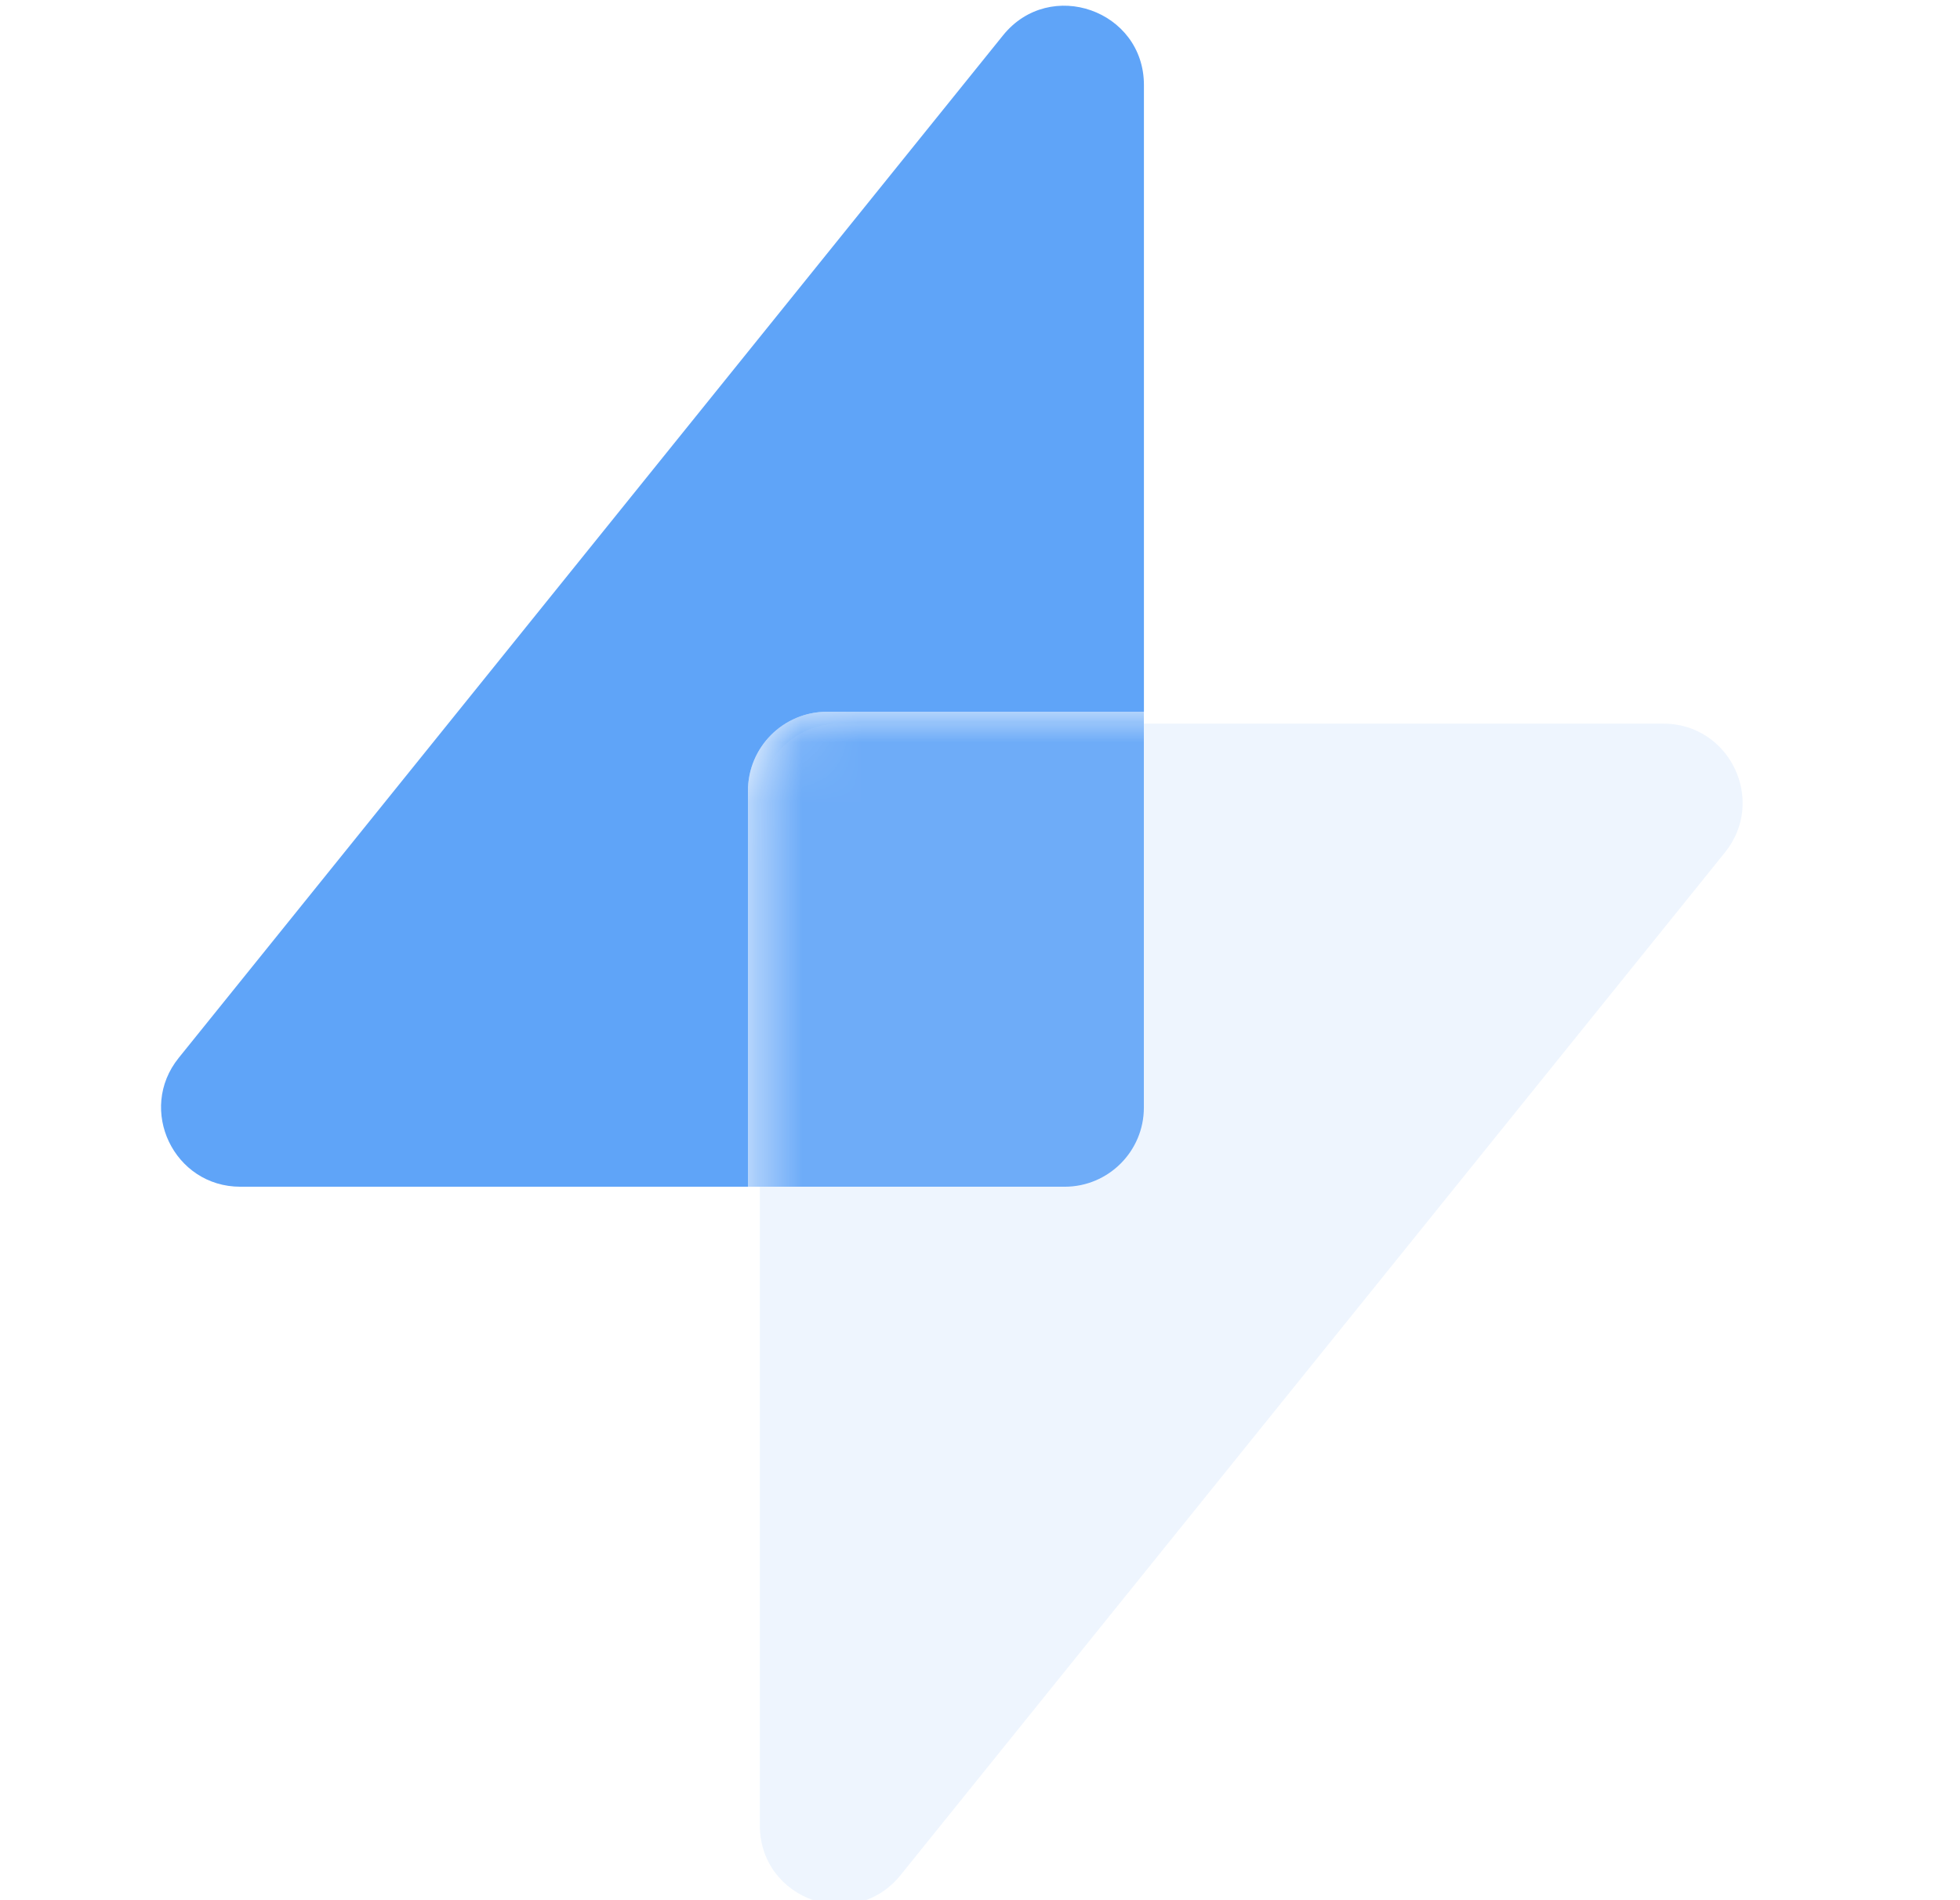 <svg width="33" height="32" viewBox="0 0 33 32" fill="none" xmlns="http://www.w3.org/2000/svg">
<path fill-rule="evenodd" clip-rule="evenodd" d="M12.593 19.985H4.047C2.927 19.985 2.306 18.687 3.009 17.815L16.888 0.595C17.678 -0.384 19.26 0.174 19.26 1.432V11.986H13.927C13.19 11.986 12.593 12.582 12.593 13.319V19.985Z" fill="#5FA4F8"/>
<mask id="mask0_1728_17000" style="mask-type:alpha" maskUnits="userSpaceOnUse" x="12" y="11" width="18" height="21">
<path d="M27.805 11.986H13.926C13.19 11.986 12.593 12.582 12.593 13.319V30.539C12.593 31.797 14.175 32.355 14.964 31.376L28.843 14.155C29.546 13.283 28.925 11.986 27.805 11.986Z" fill="#AACEFB"/>
</mask>
<g mask="url(#mask0_1728_17000)">
<g filter="url(#filter0_f_1728_17000)">
<path d="M19.259 11.986H13.926C13.19 11.986 12.593 12.582 12.593 13.319V19.985H17.926C18.662 19.985 19.259 19.388 19.259 18.652V11.986Z" fill="#5FA4F8"/>
</g>
</g>
<g filter="url(#filter1_i_1728_17000)">
<path d="M27.805 11.986H13.926C13.19 11.986 12.593 12.582 12.593 13.319V30.539C12.593 31.797 14.175 32.355 14.964 31.376L28.843 14.155C29.546 13.283 28.925 11.986 27.805 11.986Z" fill="#AACEFB" fill-opacity="0.2"/>
</g>
<defs>
<filter id="filter0_f_1728_17000" x="9.926" y="9.319" width="11.999" height="13.333" filterUnits="userSpaceOnUse" color-interpolation-filters="sRGB">
<feFlood flood-opacity="0" result="BackgroundImageFix"/>
<feBlend mode="normal" in="SourceGraphic" in2="BackgroundImageFix" result="shape"/>
<feGaussianBlur stdDeviation="1.333" result="effect1_foregroundBlur_1728_17000"/>
</filter>
<filter id="filter1_i_1728_17000" x="12.593" y="11.986" width="16.748" height="20.089" filterUnits="userSpaceOnUse" color-interpolation-filters="sRGB">
<feFlood flood-opacity="0" result="BackgroundImageFix"/>
<feBlend mode="normal" in="SourceGraphic" in2="BackgroundImageFix" result="shape"/>
<feColorMatrix in="SourceAlpha" type="matrix" values="0 0 0 0 0 0 0 0 0 0 0 0 0 0 0 0 0 0 127 0" result="hardAlpha"/>
<feOffset dx="0.2" dy="0.2"/>
<feGaussianBlur stdDeviation="0.333"/>
<feComposite in2="hardAlpha" operator="arithmetic" k2="-1" k3="1"/>
<feColorMatrix type="matrix" values="0 0 0 0 1 0 0 0 0 1 0 0 0 0 1 0 0 0 0.6 0"/>
<feBlend mode="normal" in2="shape" result="effect1_innerShadow_1728_17000"/>
</filter>
</defs>
</svg>
